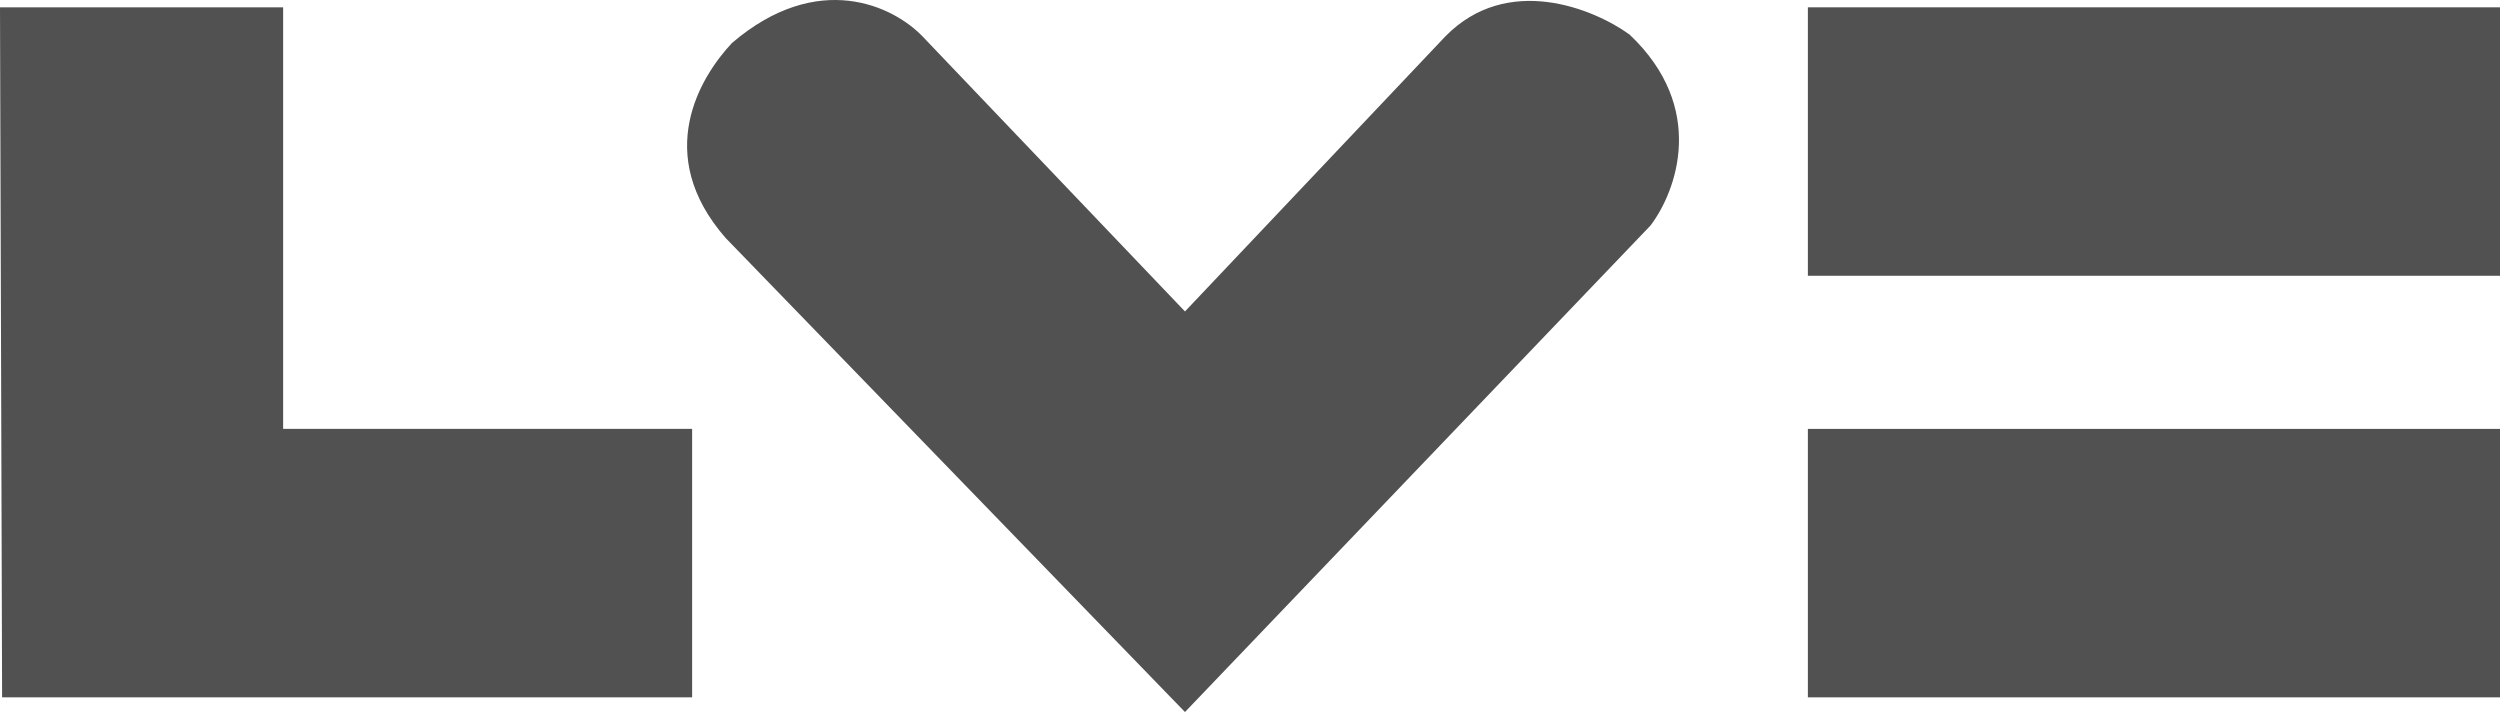 <svg width="100" height="29" viewBox="0 0 100 29" fill="none" xmlns="http://www.w3.org/2000/svg">
<path d="M11.325 0.293H0L0.084 27.894H27.685V17.156H11.325V0.293Z" fill="#515152"/>
<path d="M72.315 11.031V0.293H100V11.031H72.315Z" fill="#515152"/>
<path d="M72.315 27.894V17.156H100V27.894H72.315Z" fill="#515152"/>
<path d="M29.027 9.521L47.399 28.481L66.023 9.018C67.058 7.648 68.289 4.32 65.184 1.384C63.758 0.349 60.285 -1.083 57.802 1.468L47.399 12.458L36.913 1.468C35.738 0.237 32.718 -1.217 29.279 1.719C28.02 3.062 26.091 6.166 29.027 9.521Z" fill="#515152"/>
</svg>
